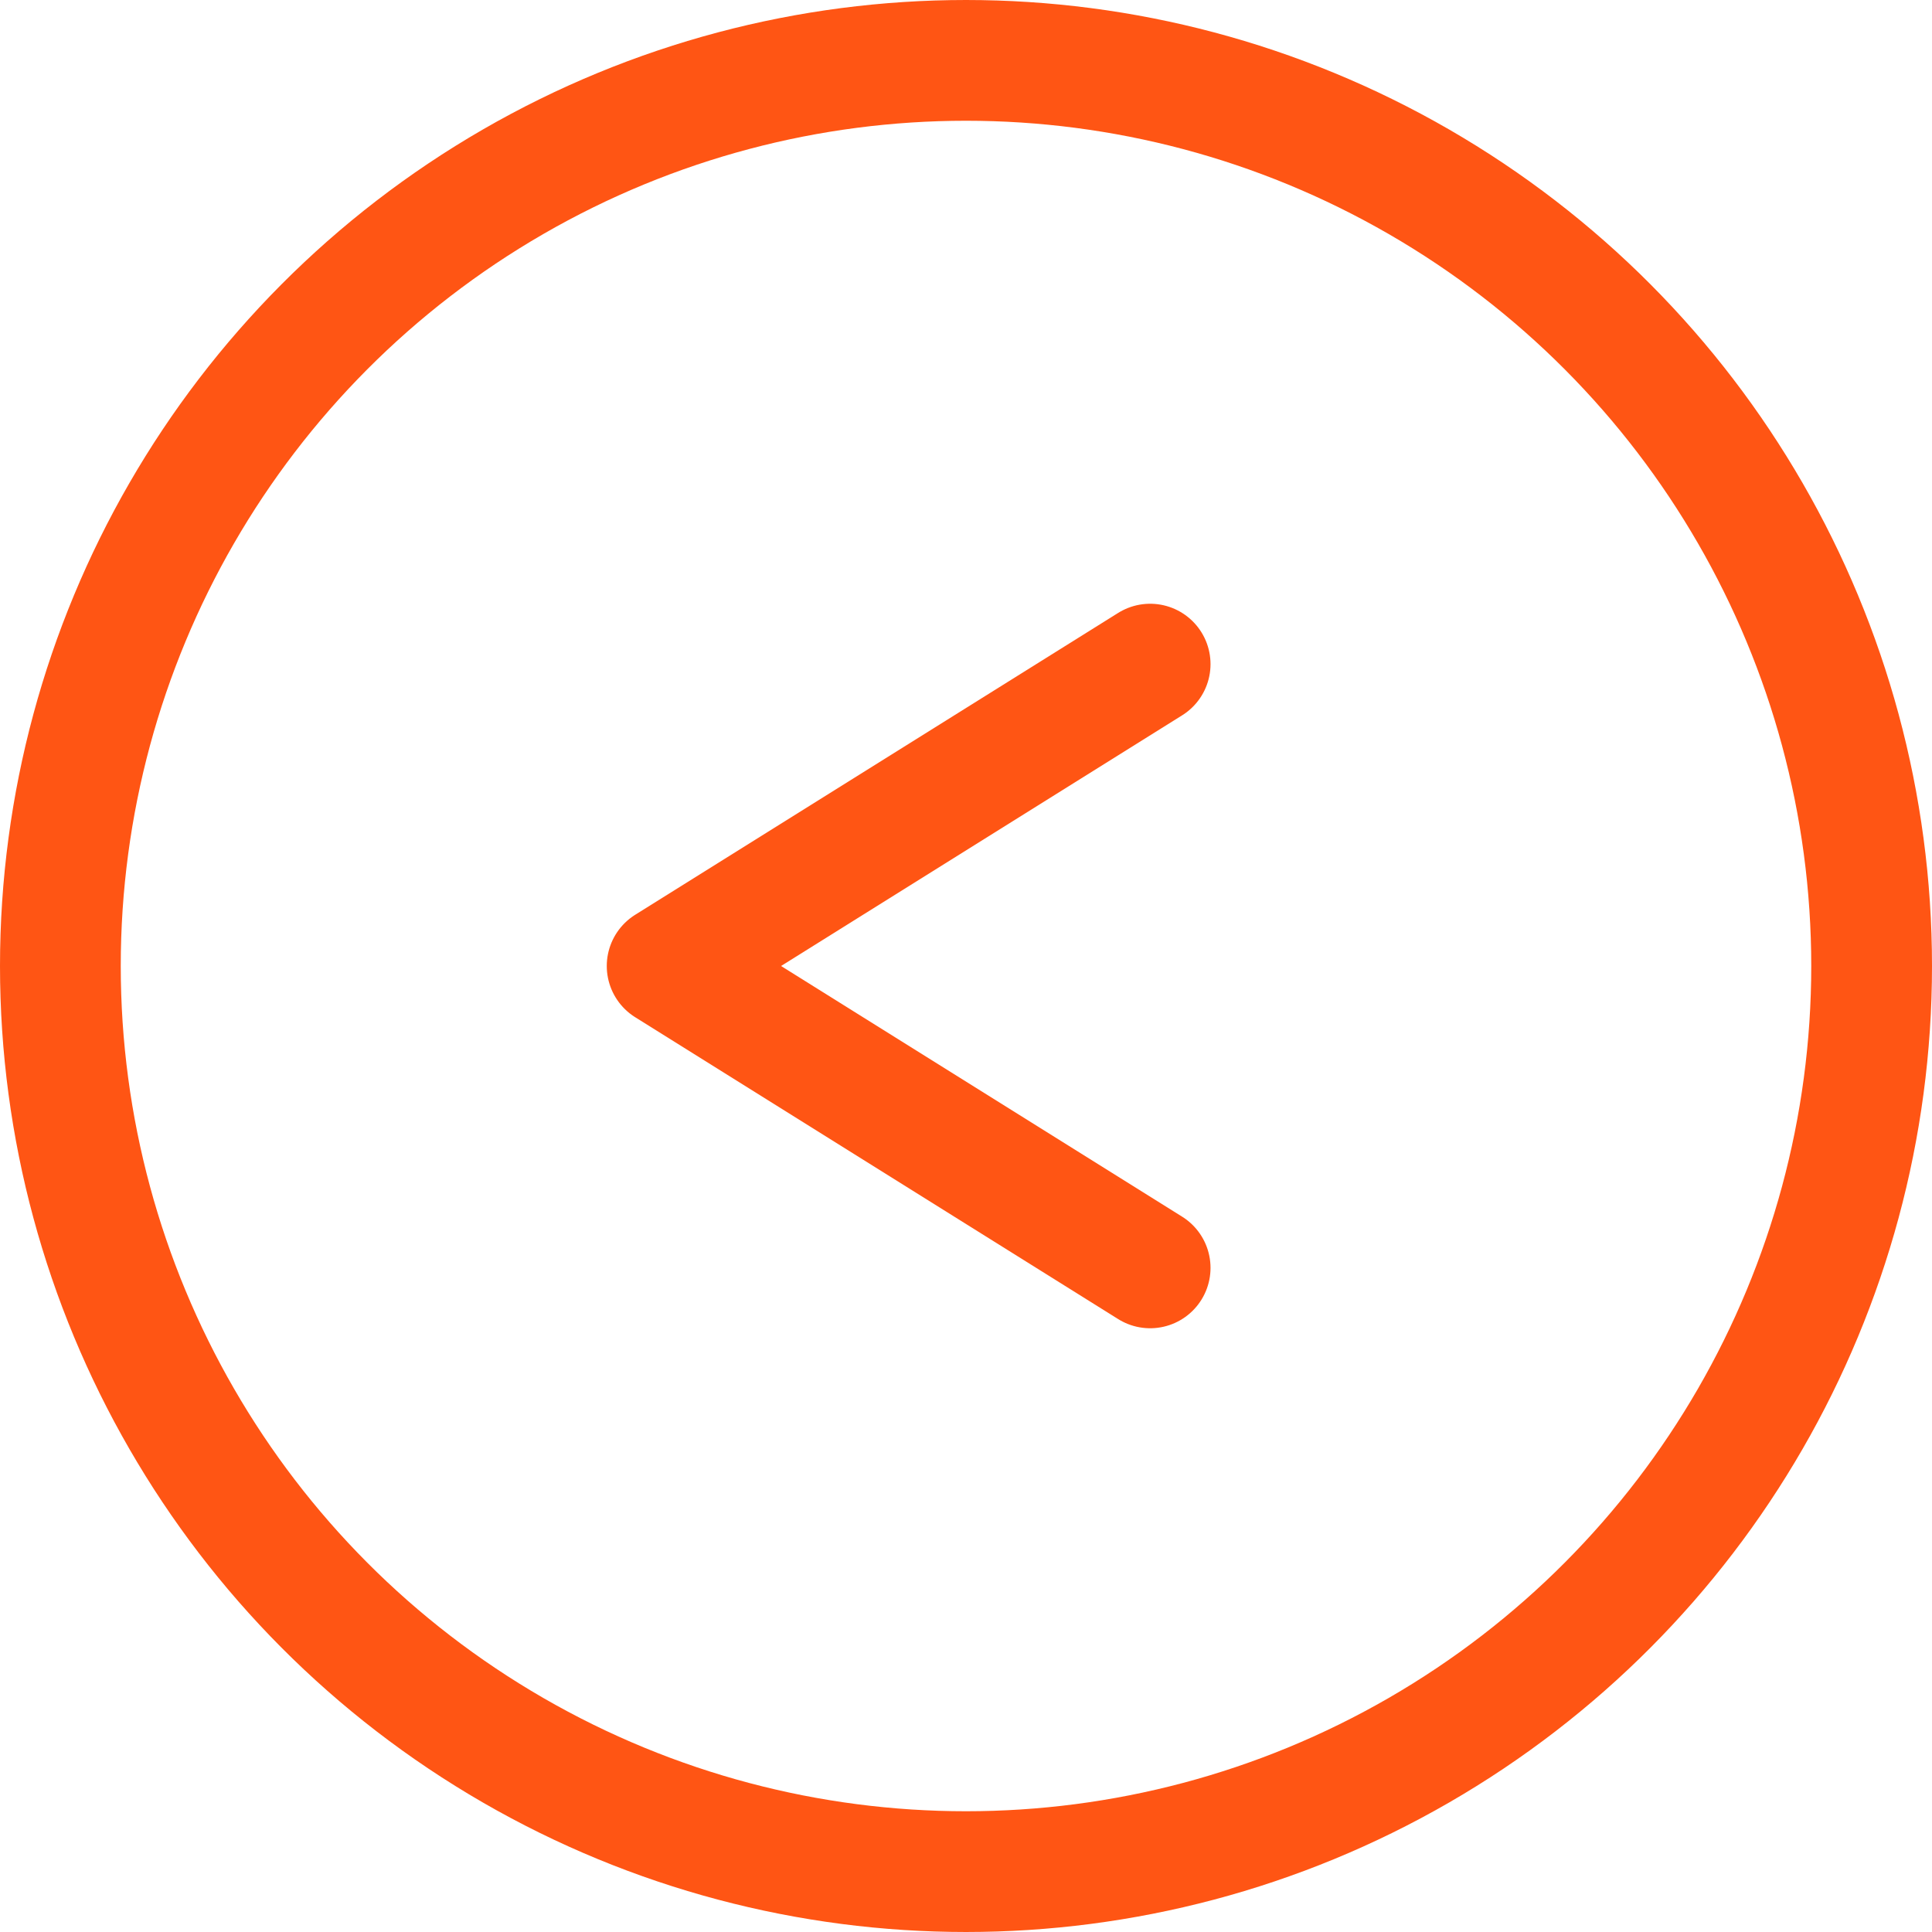 <svg xmlns="http://www.w3.org/2000/svg" width="32" height="32" viewBox="0 0 32 32"><circle cx="16" cy="16" r="15" style="fill:none;stroke:#ff5514;stroke-miterlimit:10;stroke-width:2px"/><polyline points="19.05 11 11.05 16 19.05 21" style="fill:none;stroke:#ff5514;stroke-linecap:round;stroke-linejoin:round;stroke-width:2px"/></svg>
